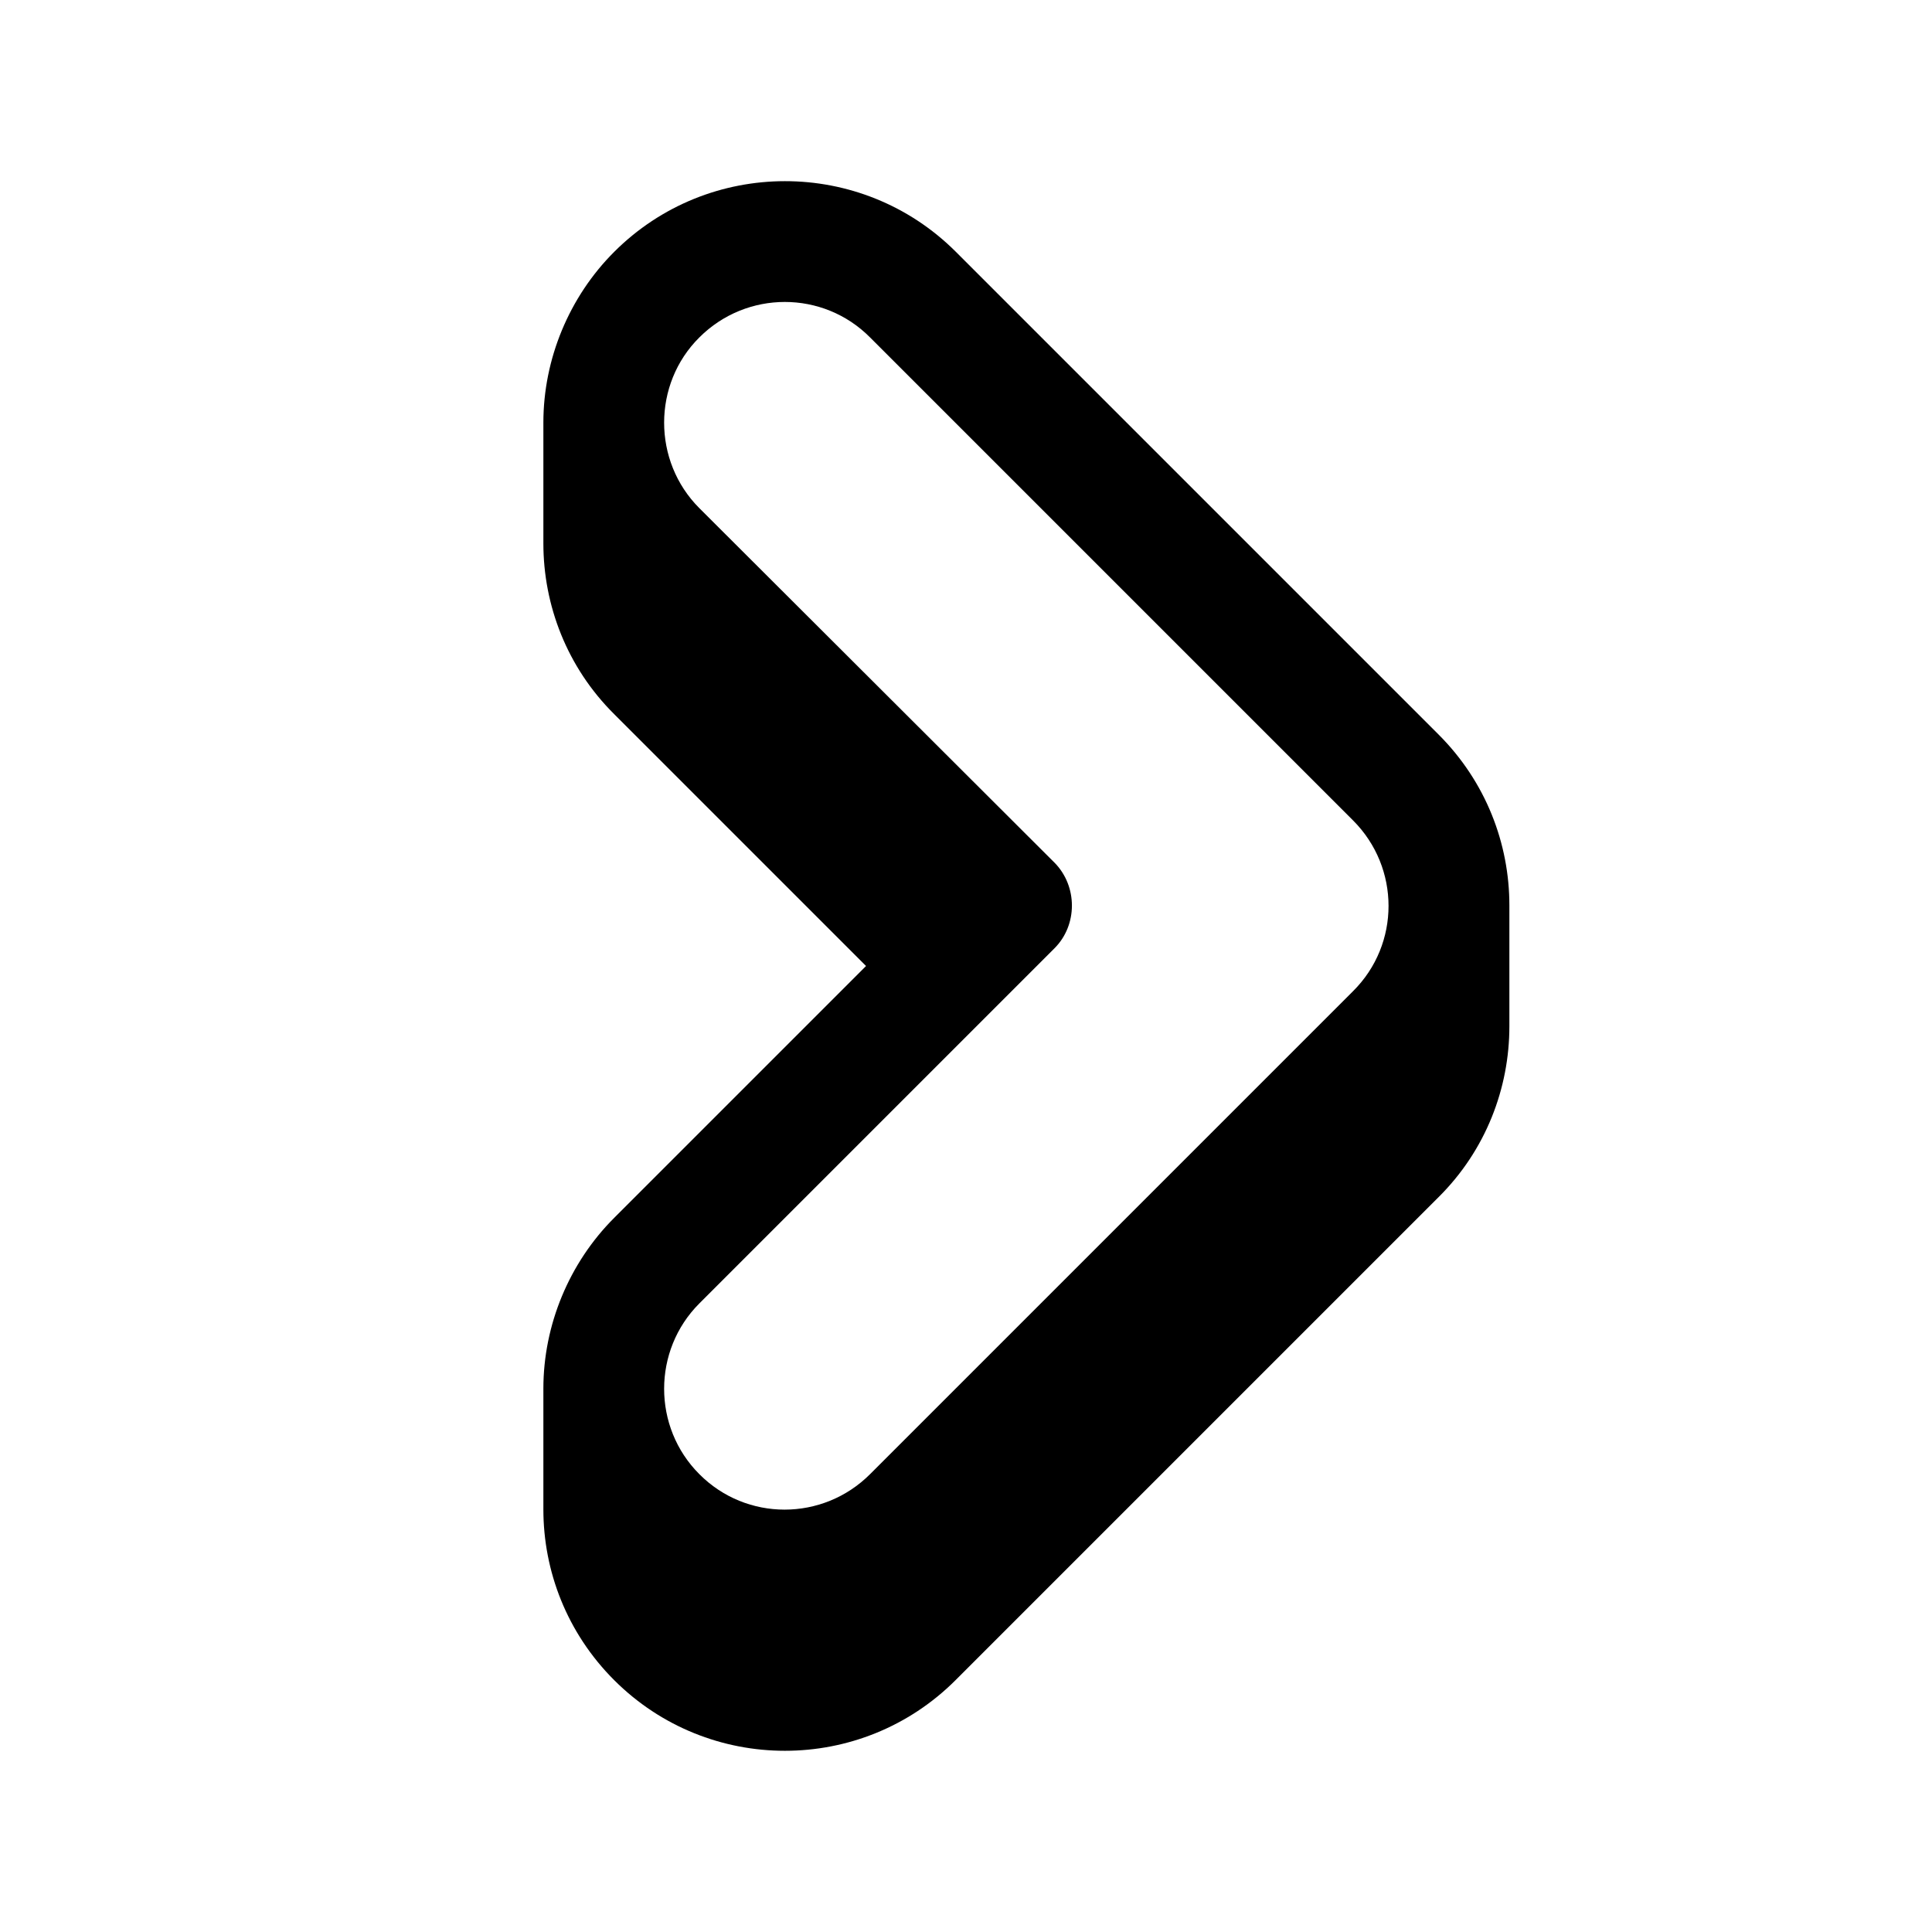 <svg xmlns="http://www.w3.org/2000/svg" viewBox="0 0 576 576"><!--! Font Awesome Pro 7.1.0 by @fontawesome - https://fontawesome.com License - https://fontawesome.com/license (Commercial License) Copyright 2025 Fonticons, Inc. --><path fill="currentColor" d="M450 269.9C450 251.5 443 233.1 428.9 219L284.9 75C256.8 47 211.2 47 183.1 75.1C169.7 88.5 162 107 162 126L162 162C162 180.4 169 198.9 183.1 212.9L258.2 288L183.1 363.1C169.7 376.5 162 395 162 414L162 450C162 468.4 169 486.8 183.1 500.9C211.2 529 256.8 529 284.9 500.9L428.9 356.9C443 342.9 450 324.4 450 306L450 269.9zM208.5 439.5C194.5 425.5 194.5 402.6 208.5 388.6L314.4 282.7C321.3 275.8 321.3 264.2 314.4 257.2L208.5 151.5C194.5 137.5 194.5 114.5 208.5 100.6C222.6 86.5 245.4 86.5 259.4 100.6L403.4 244.6C417.5 258.7 417.5 281.5 403.4 295.5L259.4 439.5C245.3 453.6 222.5 453.6 208.5 439.5z"/></svg>